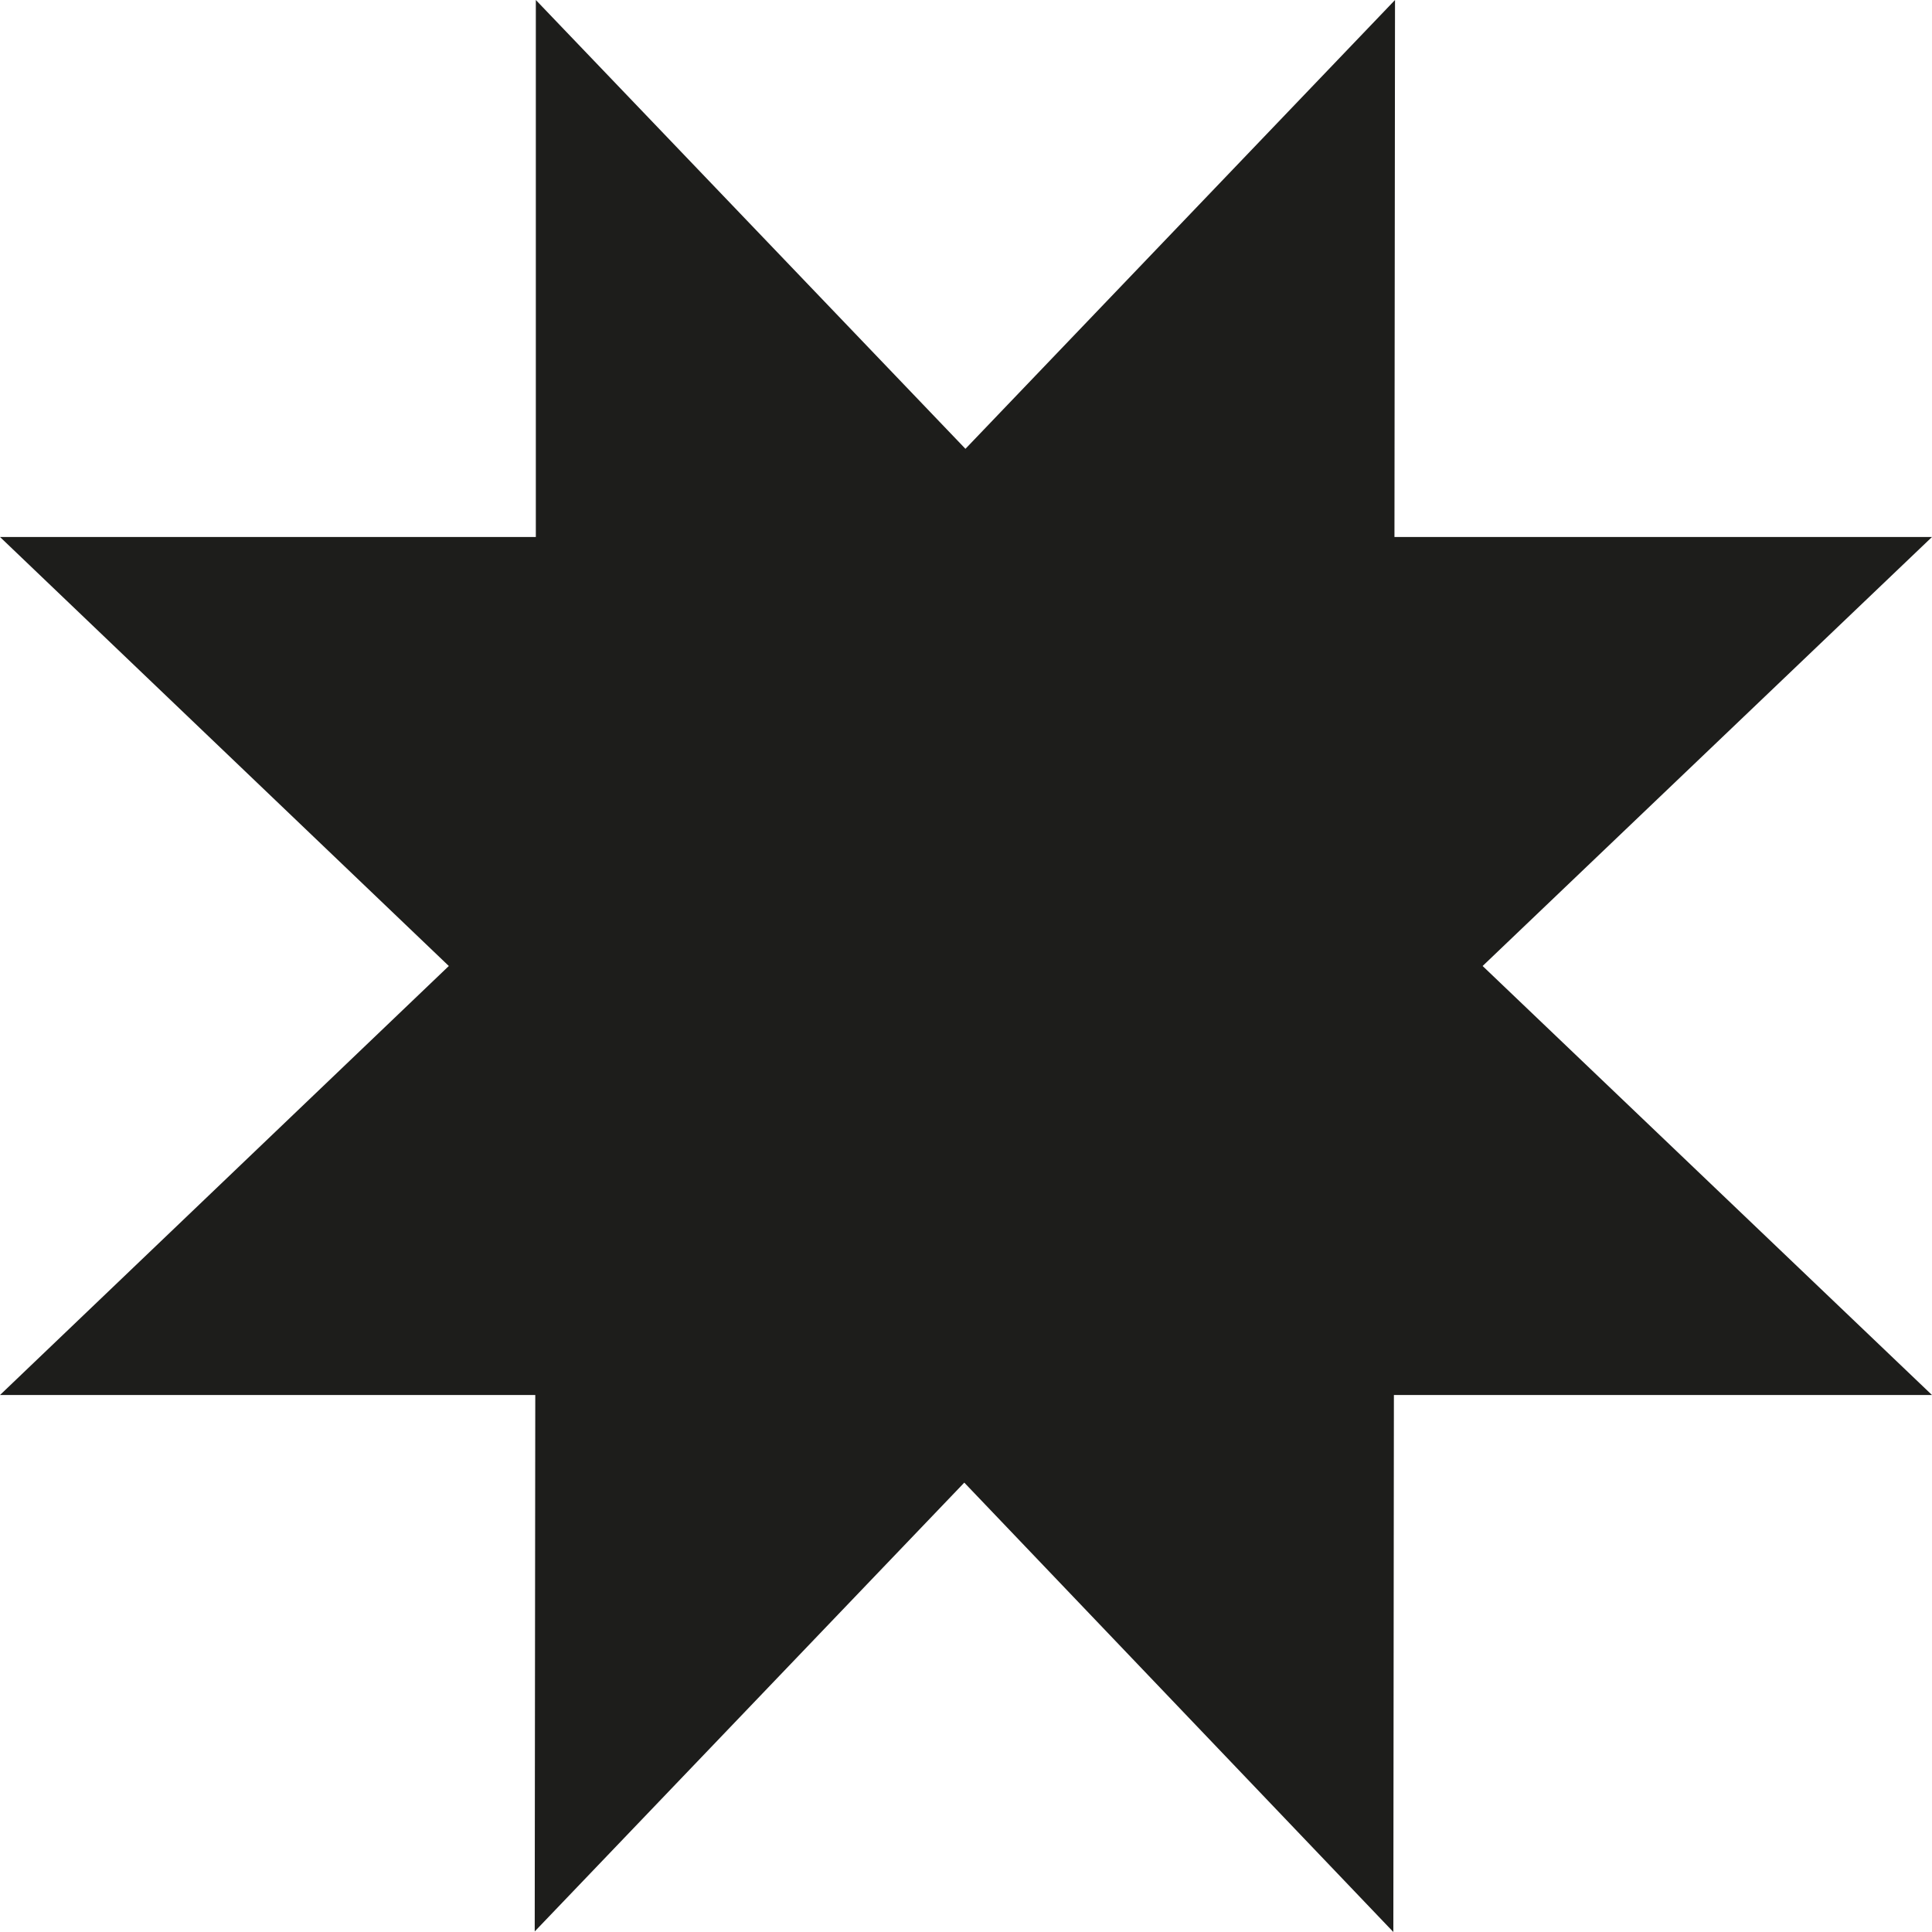 <?xml version="1.0" encoding="UTF-8"?>
<svg xmlns="http://www.w3.org/2000/svg" width="52" height="52" viewBox="0 0 52 52" fill="none">
  <path d="M39.905 26L52 14.453H37.532L37.547 0L25.985 12.08L14.422 0V14.453H0L12.08 26L0 37.547H14.407L14.392 51.985L25.954 39.905L37.502 52L37.517 37.547H52L39.905 26Z" fill="#1D1D1B"></path>
</svg>
